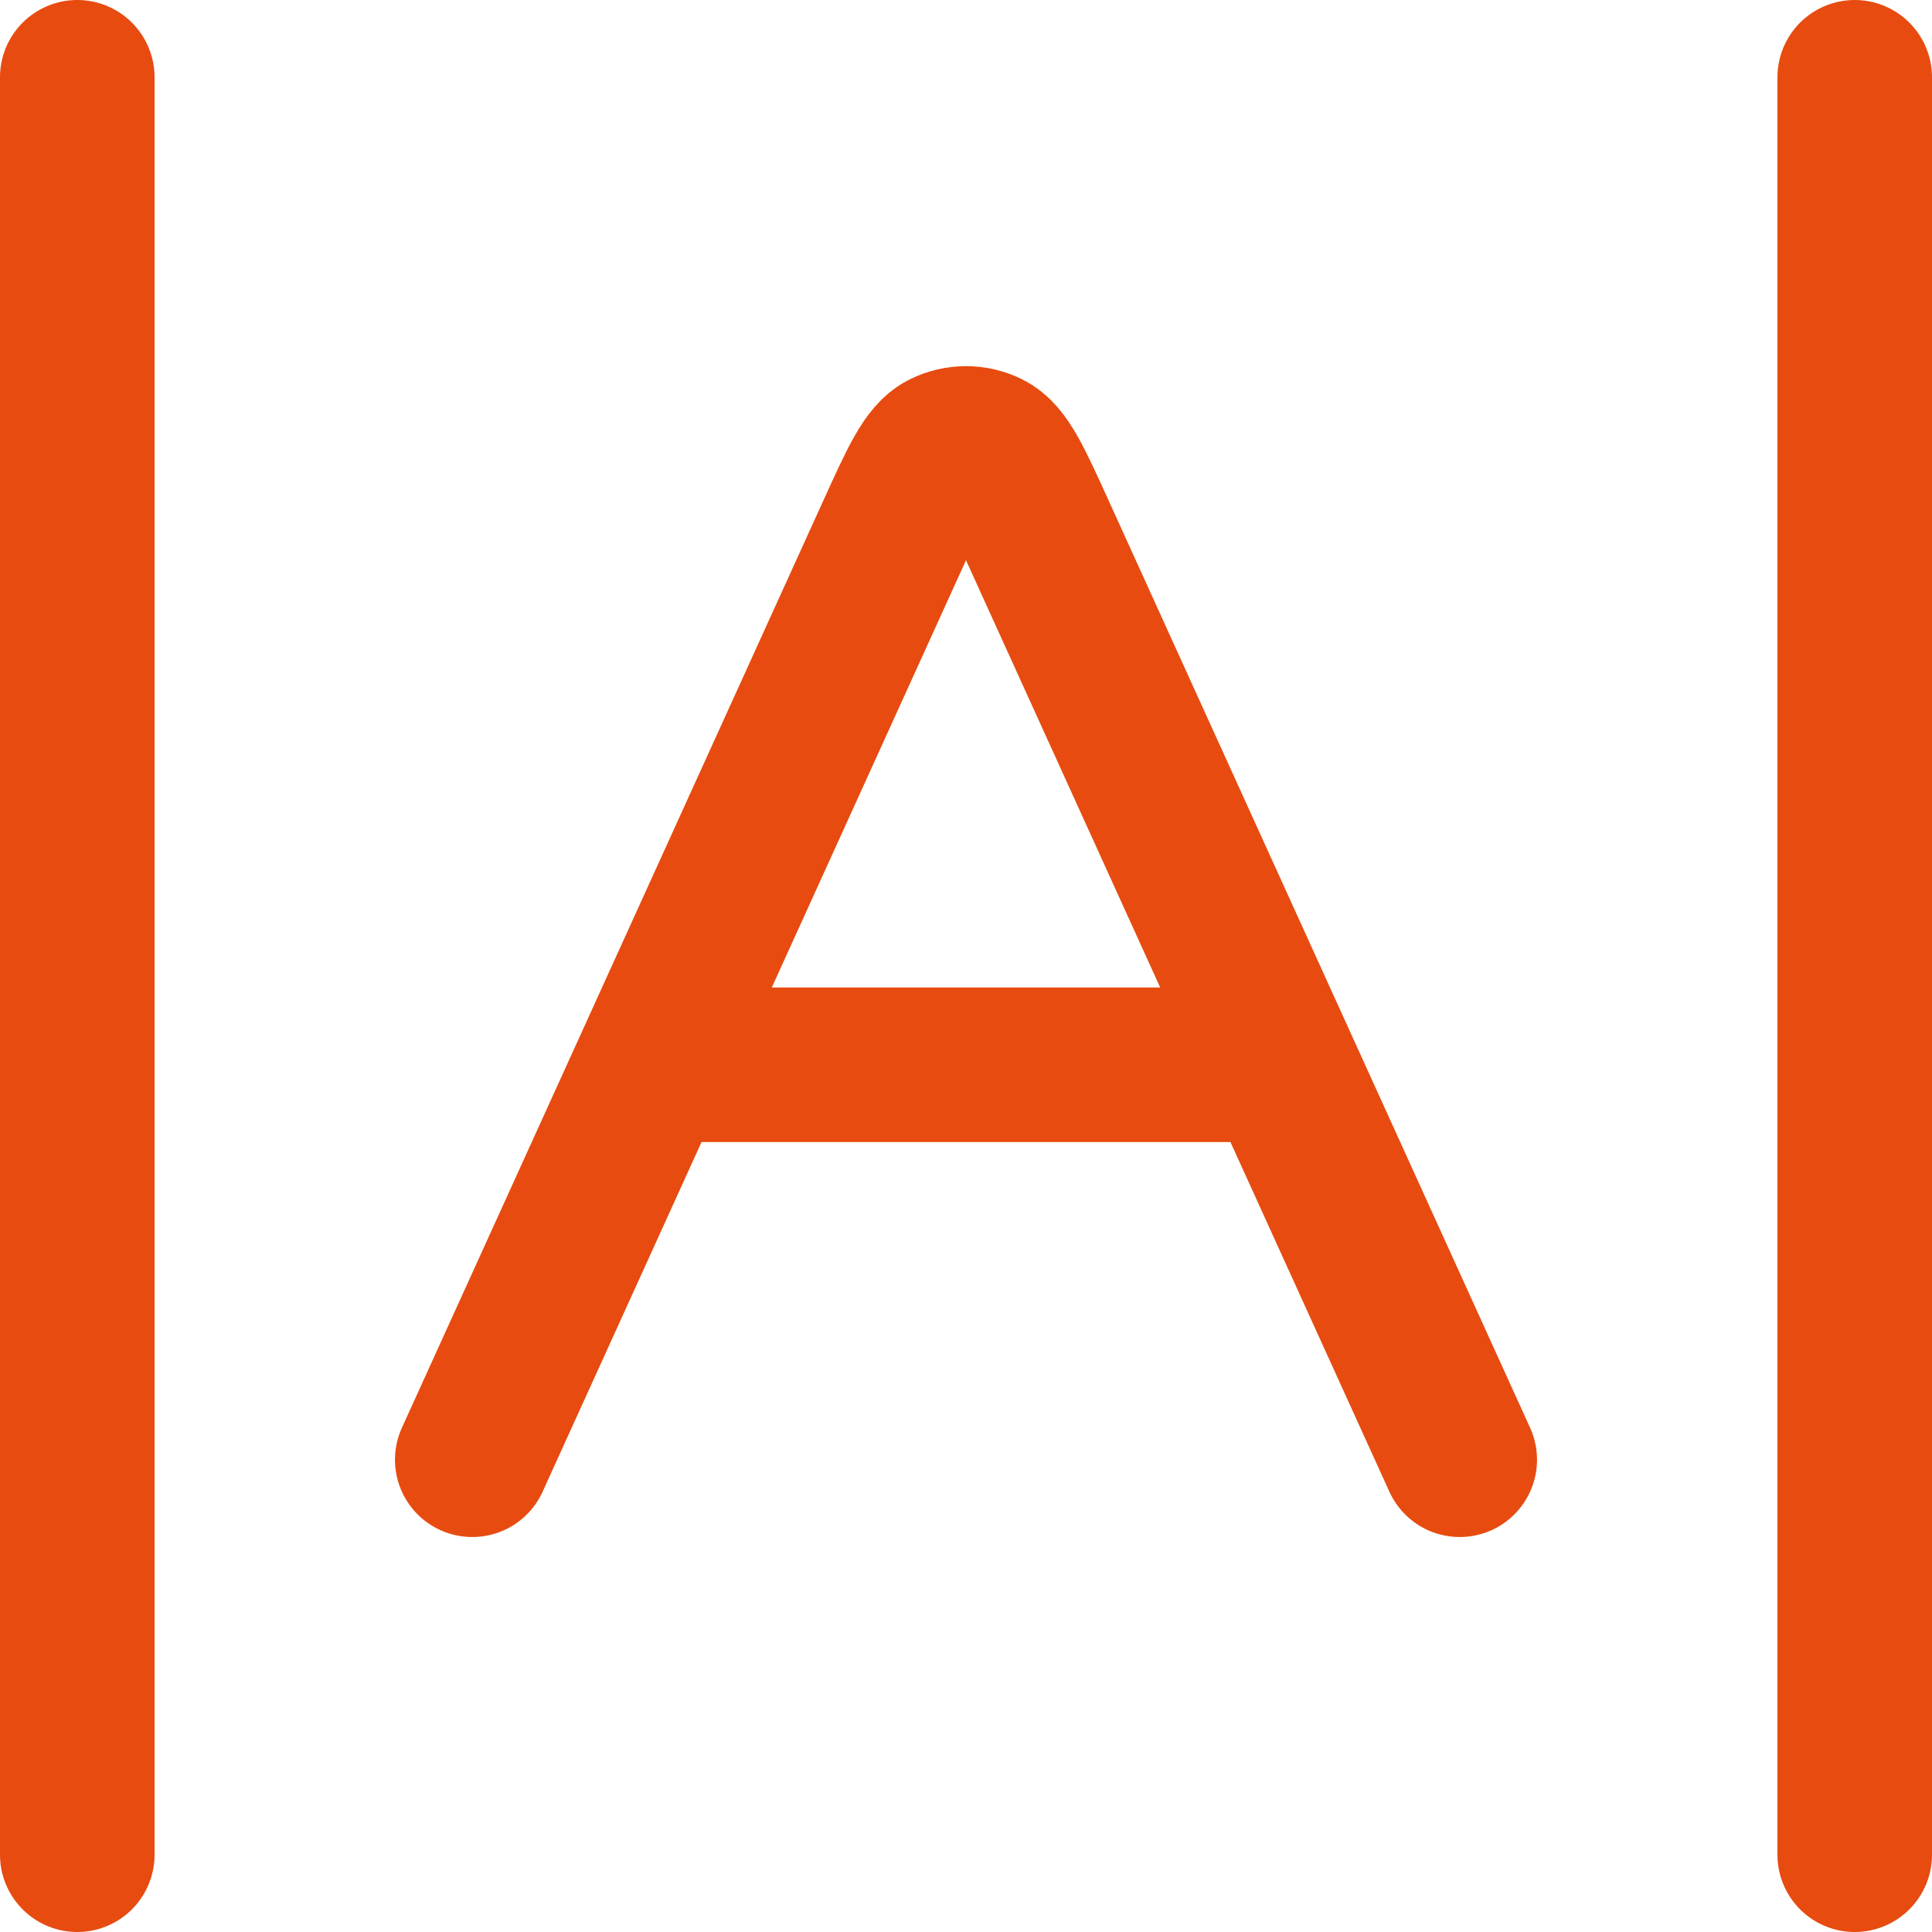 <svg width="25" height="25" viewBox="0 0 25 25" fill="none" xmlns="http://www.w3.org/2000/svg">
<path d="M8.667 13.778L16.333 13.778M6.111 18.889L11.569 6.881C11.865 6.23 12.013 5.905 12.218 5.804C12.396 5.716 12.604 5.716 12.782 5.804C12.987 5.905 13.135 6.23 13.431 6.881L18.889 18.889M24 1V24M1 1L1 24" stroke="#E74B10" stroke-width="2" stroke-linecap="round" stroke-linejoin="round"/>
</svg>
